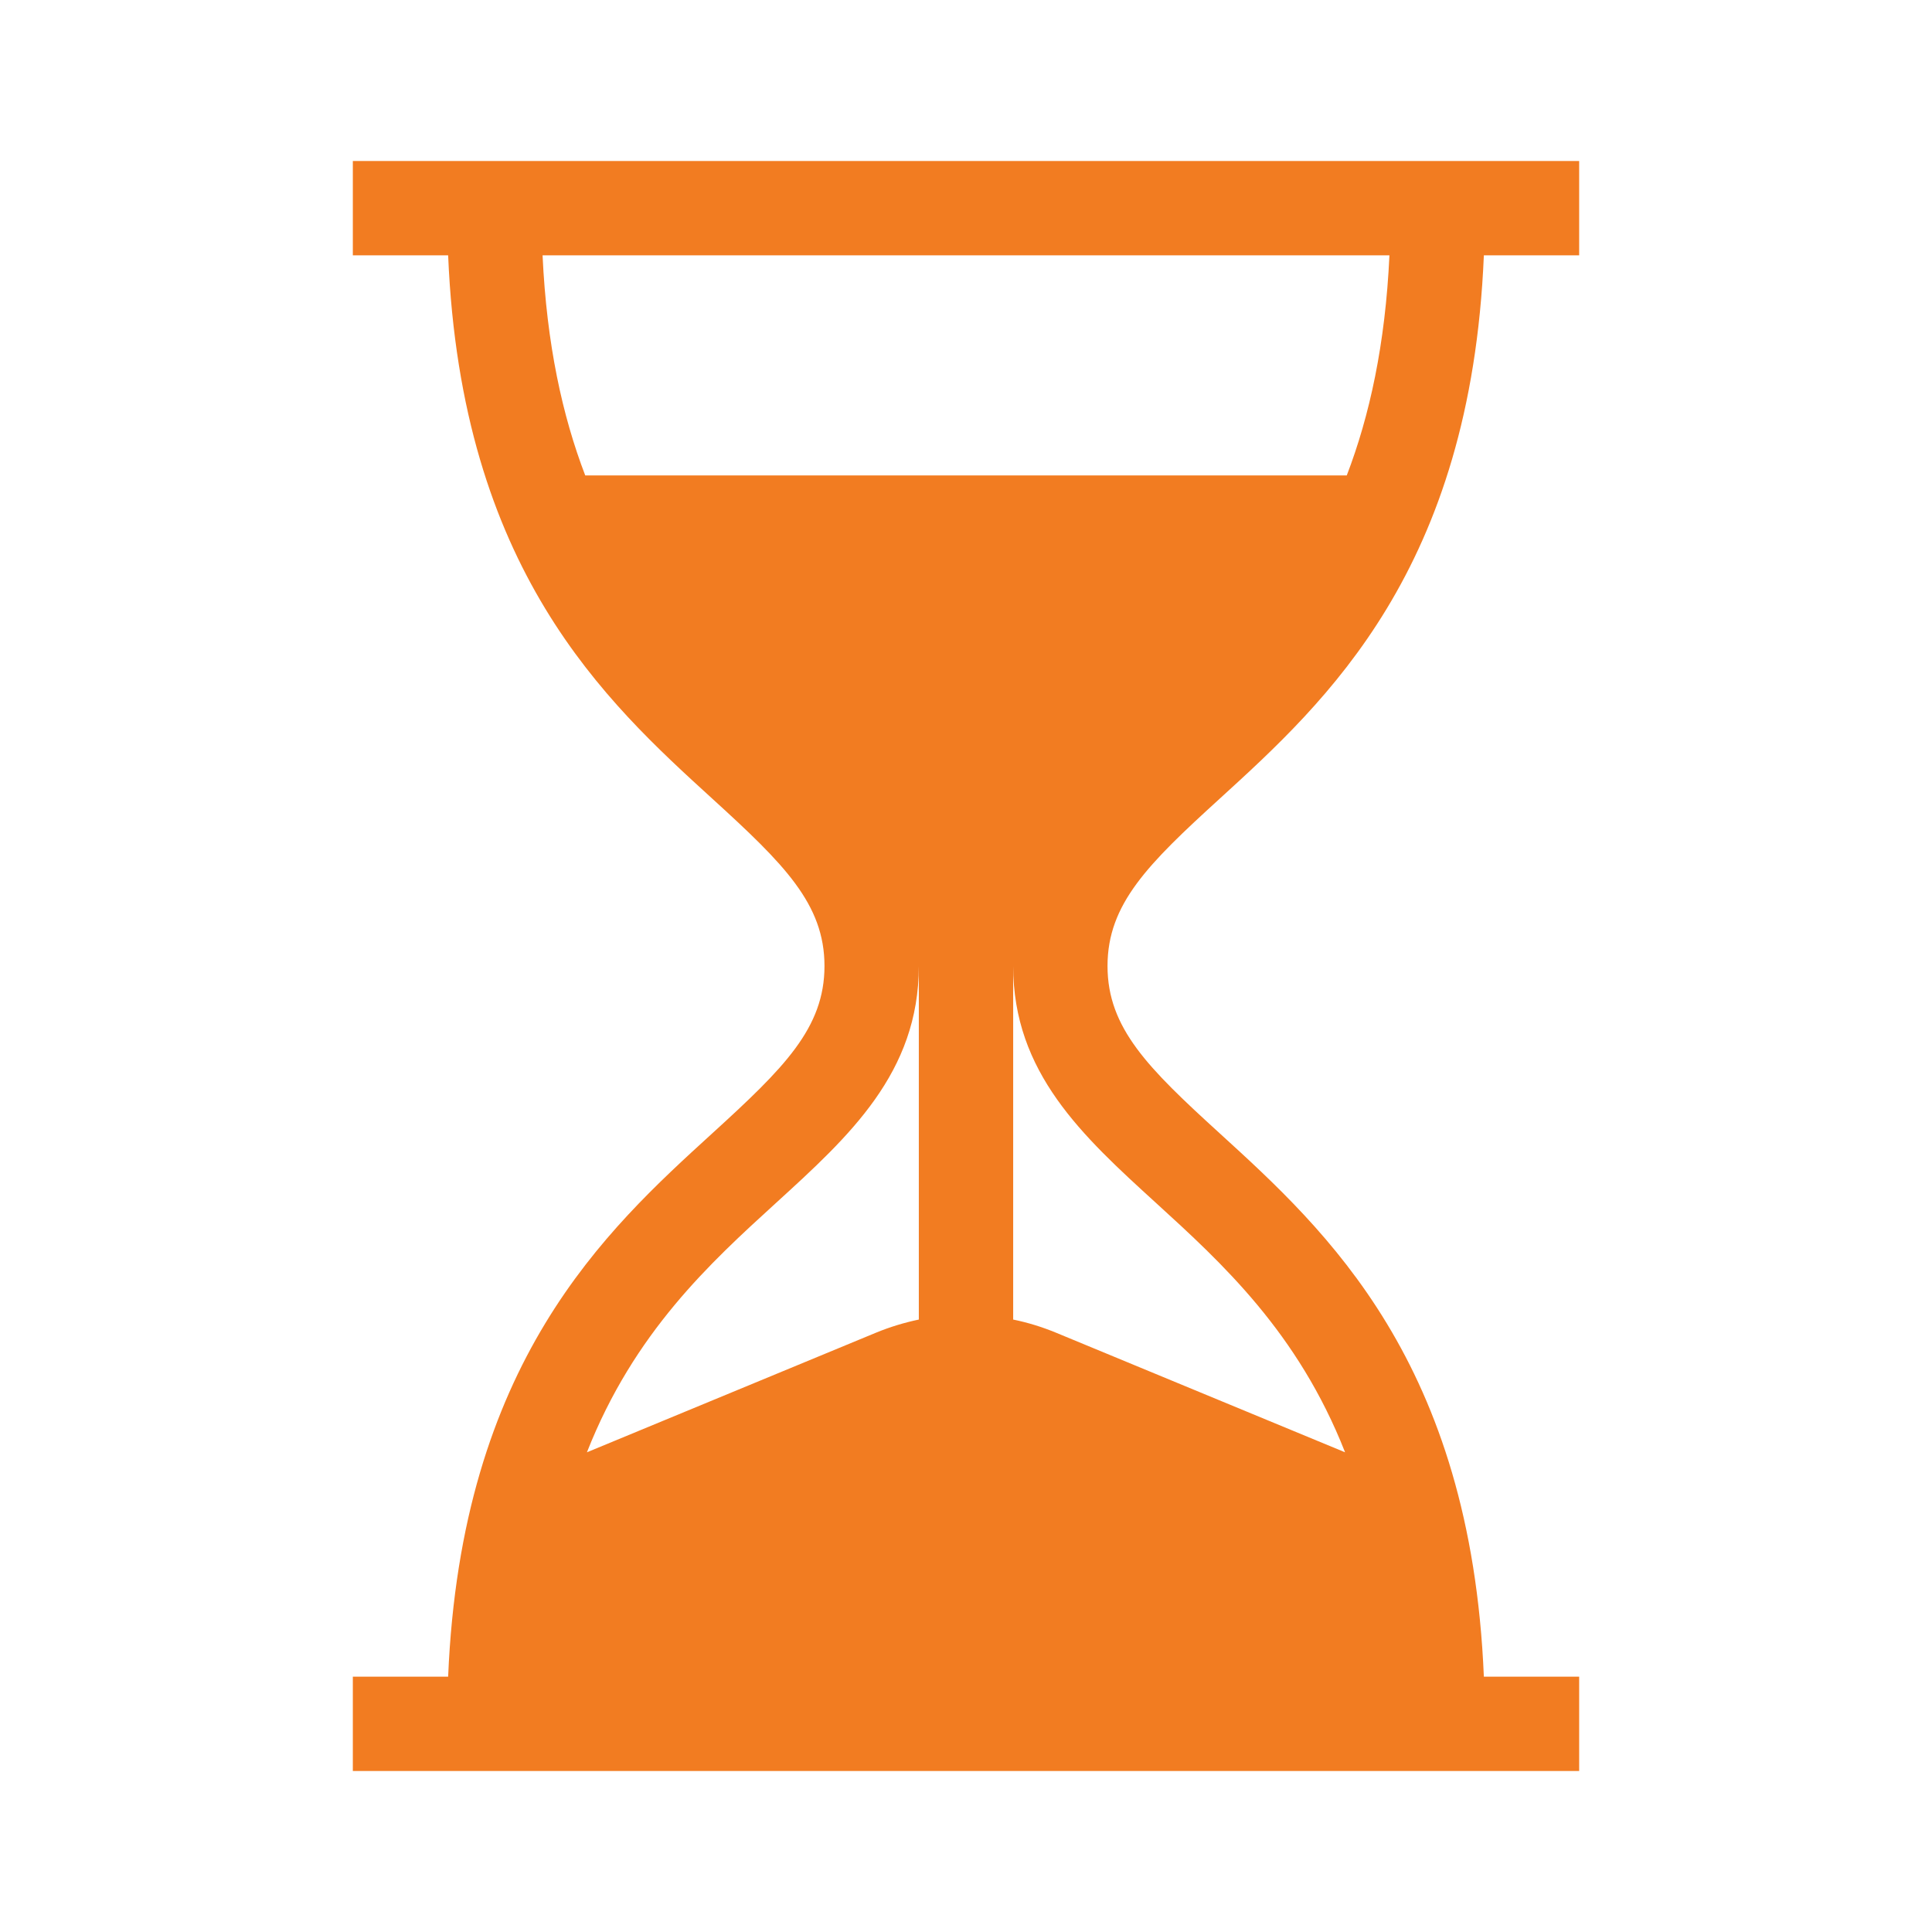 <svg width="24" height="24" viewBox="0 0 24 24" fill="none" xmlns="http://www.w3.org/2000/svg">
<path d="M15.151 9.922C16.477 8.713 18.27 7.078 18.433 3.172H19.617V2H4.383V3.172H5.567C5.73 7.078 7.523 8.713 8.849 9.922C9.739 10.733 10.242 11.229 10.242 12C10.242 12.771 9.739 13.267 8.849 14.078C7.523 15.287 5.73 16.922 5.567 20.828H4.383V22H19.617V20.828H18.433C18.27 16.922 16.477 15.287 15.151 14.078C14.261 13.267 13.758 12.771 13.758 12C13.758 11.229 14.261 10.733 15.151 9.922ZM11.414 16.392C11.233 16.43 11.054 16.484 10.88 16.556L7.291 18.041C7.877 16.551 8.821 15.69 9.639 14.944C10.552 14.112 11.414 13.326 11.414 12V16.392ZM14.361 14.944C15.179 15.69 16.123 16.551 16.709 18.041L13.12 16.556C12.946 16.484 12.767 16.429 12.586 16.392V12C12.586 13.326 13.448 14.112 14.361 14.944ZM7.27 5.906C6.987 5.168 6.791 4.277 6.74 3.172H17.26C17.209 4.277 17.013 5.168 16.73 5.906H7.27Z" fill="#F27C21"/>
</svg>
